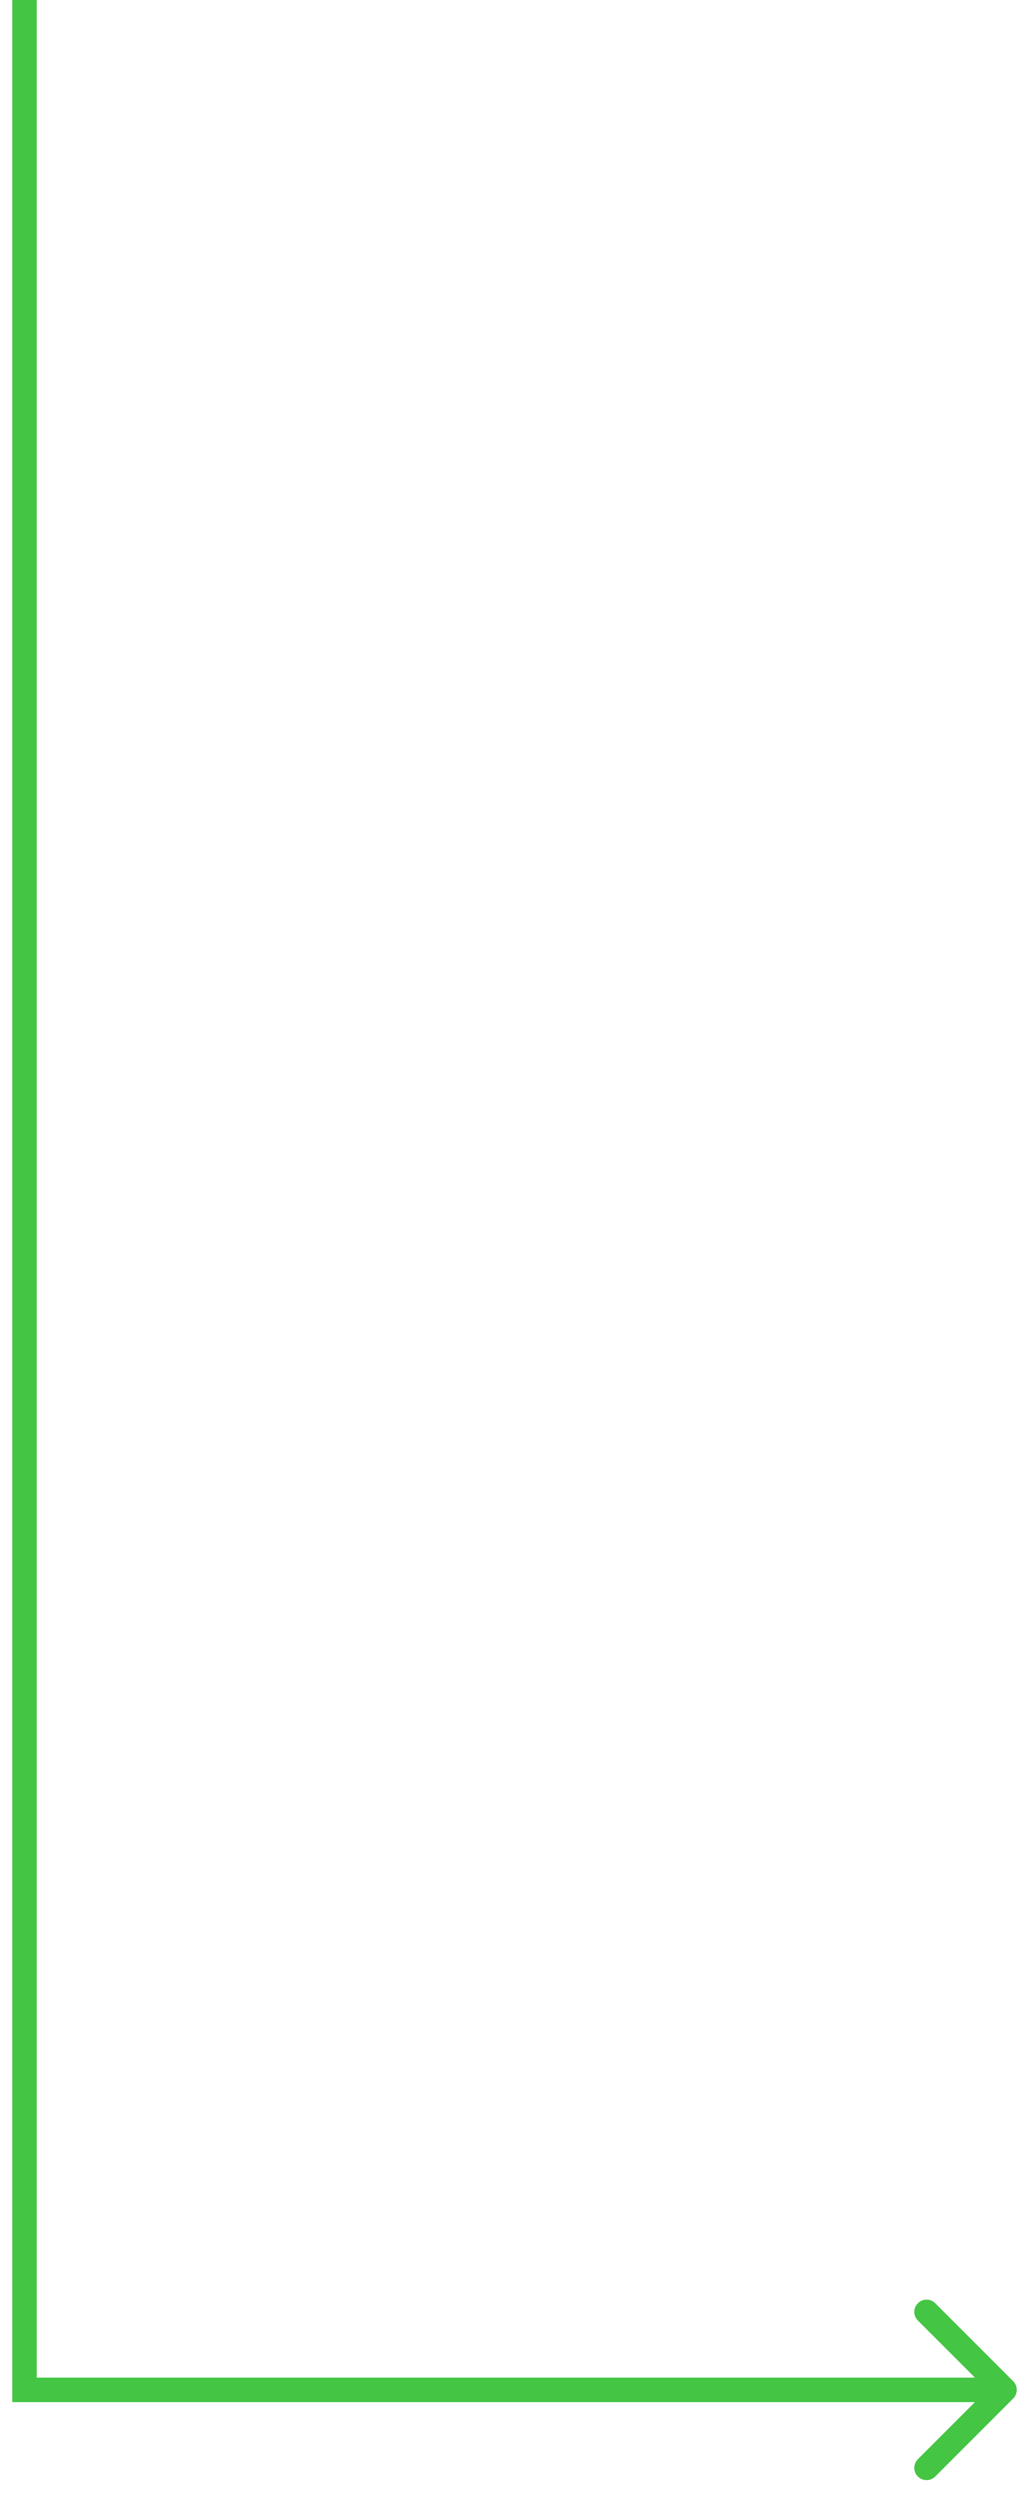 <svg width="42" height="102" viewBox="0 0 42 102" fill="none" xmlns="http://www.w3.org/2000/svg">
<path d="M1 97.5V98H0.5V97.5H1ZM41.354 97.146C41.549 97.342 41.549 97.658 41.354 97.854L38.172 101.036C37.976 101.231 37.66 101.231 37.465 101.036C37.269 100.84 37.269 100.524 37.465 100.328L40.293 97.5L37.465 94.672C37.269 94.476 37.269 94.16 37.465 93.965C37.66 93.769 37.976 93.769 38.172 93.965L41.354 97.146ZM1.5 0L1.5 97.5H0.5L0.5 0L1.5 0ZM1 97H41V98H1V97Z" fill="#44C543"/>
</svg>
